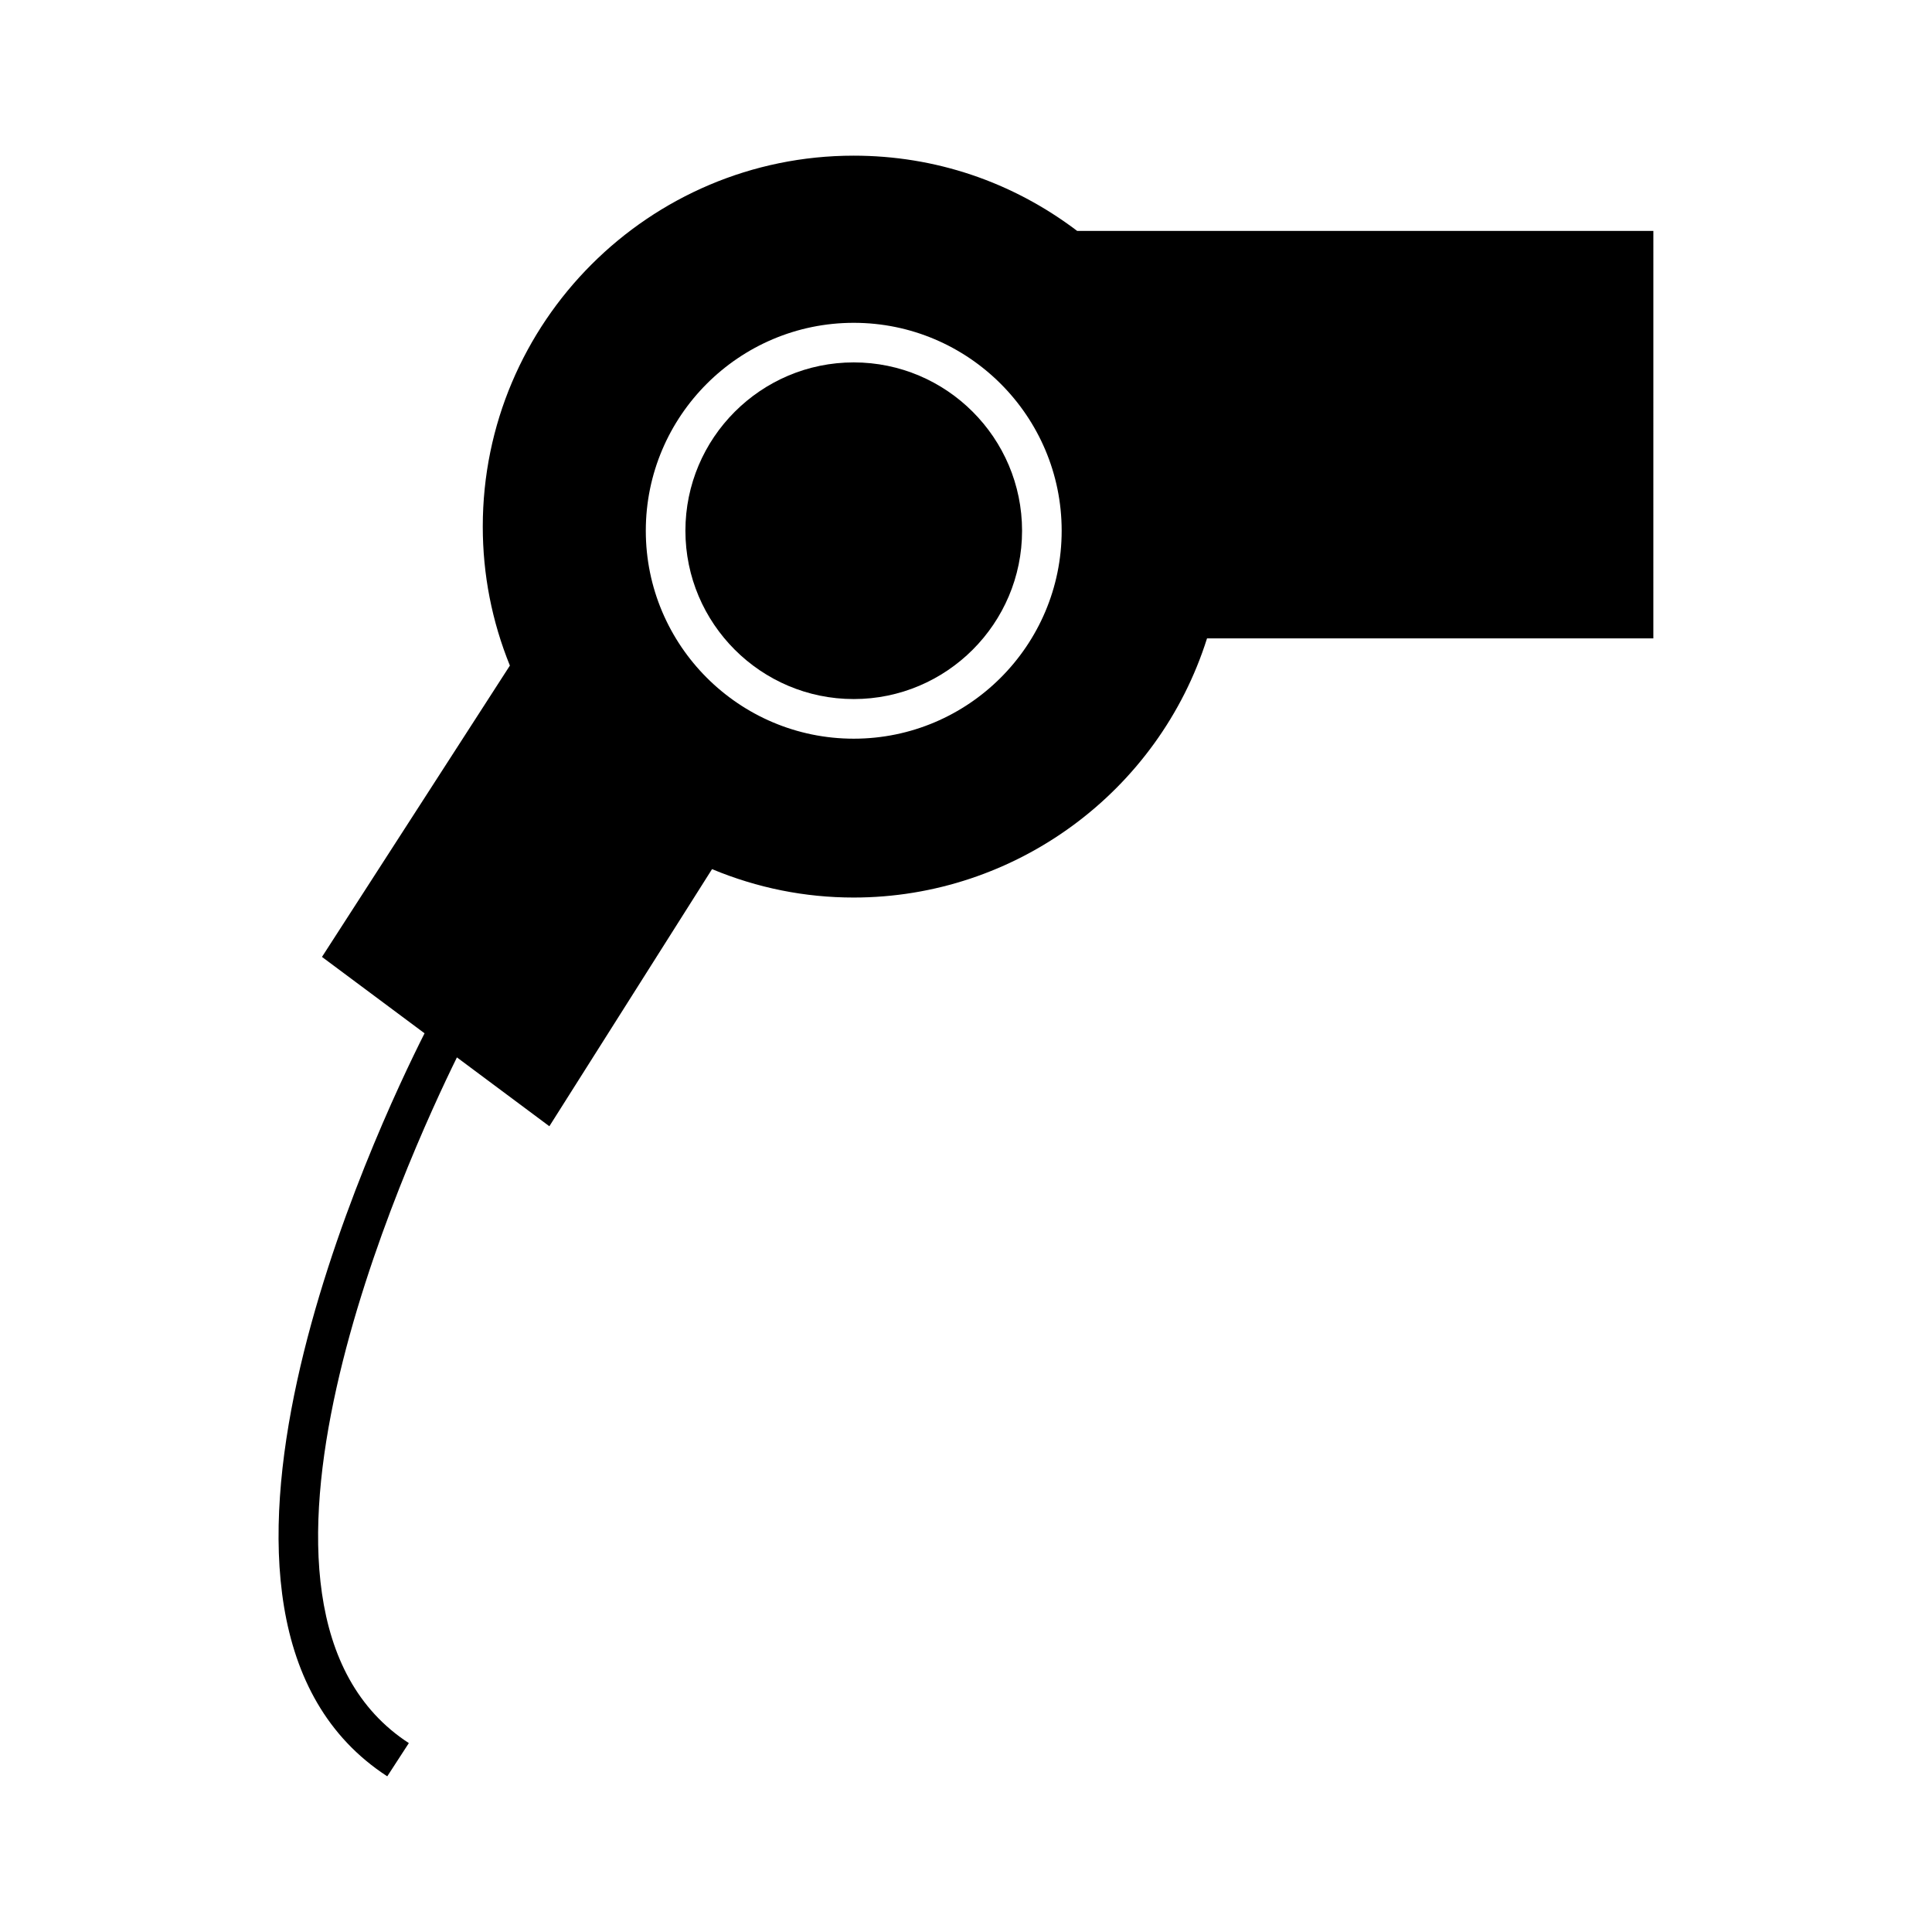 <?xml version="1.0" encoding="UTF-8"?>
<!-- Uploaded to: SVG Repo, www.svgrepo.com, Generator: SVG Repo Mixer Tools -->
<svg fill="#000000" width="800px" height="800px" version="1.1" viewBox="144 144 512 512" xmlns="http://www.w3.org/2000/svg">
 <g>
  <path d="m429.46 205.19c-17.219-13.043-37.66-19.938-59.223-19.938-54.203 0-98.297 44.094-98.297 98.297 0 12.699 2.414 25.07 7.184 36.836l-49.797 77.207 27.184 20.242c-12.578 24.906-74.176 155.12-9.883 196.91l5.719-8.805c-54.891-35.68-0.469-154.86 12.742-181.72l24.496 18.246 43.113-68.137c12.008 4.996 24.609 7.527 37.535 7.527 42.867 0 80.809-28.039 93.641-68.676h118.28l0.004-107.99zm-59.211 134.57c-30.387 0-55.105-24.719-55.105-55.105 0-30.387 24.719-55.105 55.105-55.105 30.379 0 55.105 24.719 55.105 55.105-0.004 30.387-24.719 55.105-55.105 55.105z"/>
  <path d="m370.25 240.04c-24.598 0-44.609 20.012-44.609 44.609s20.012 44.609 44.609 44.609 44.609-20.012 44.609-44.609c-0.008-24.598-20.012-44.609-44.609-44.609z"/>
 </g>
</svg>